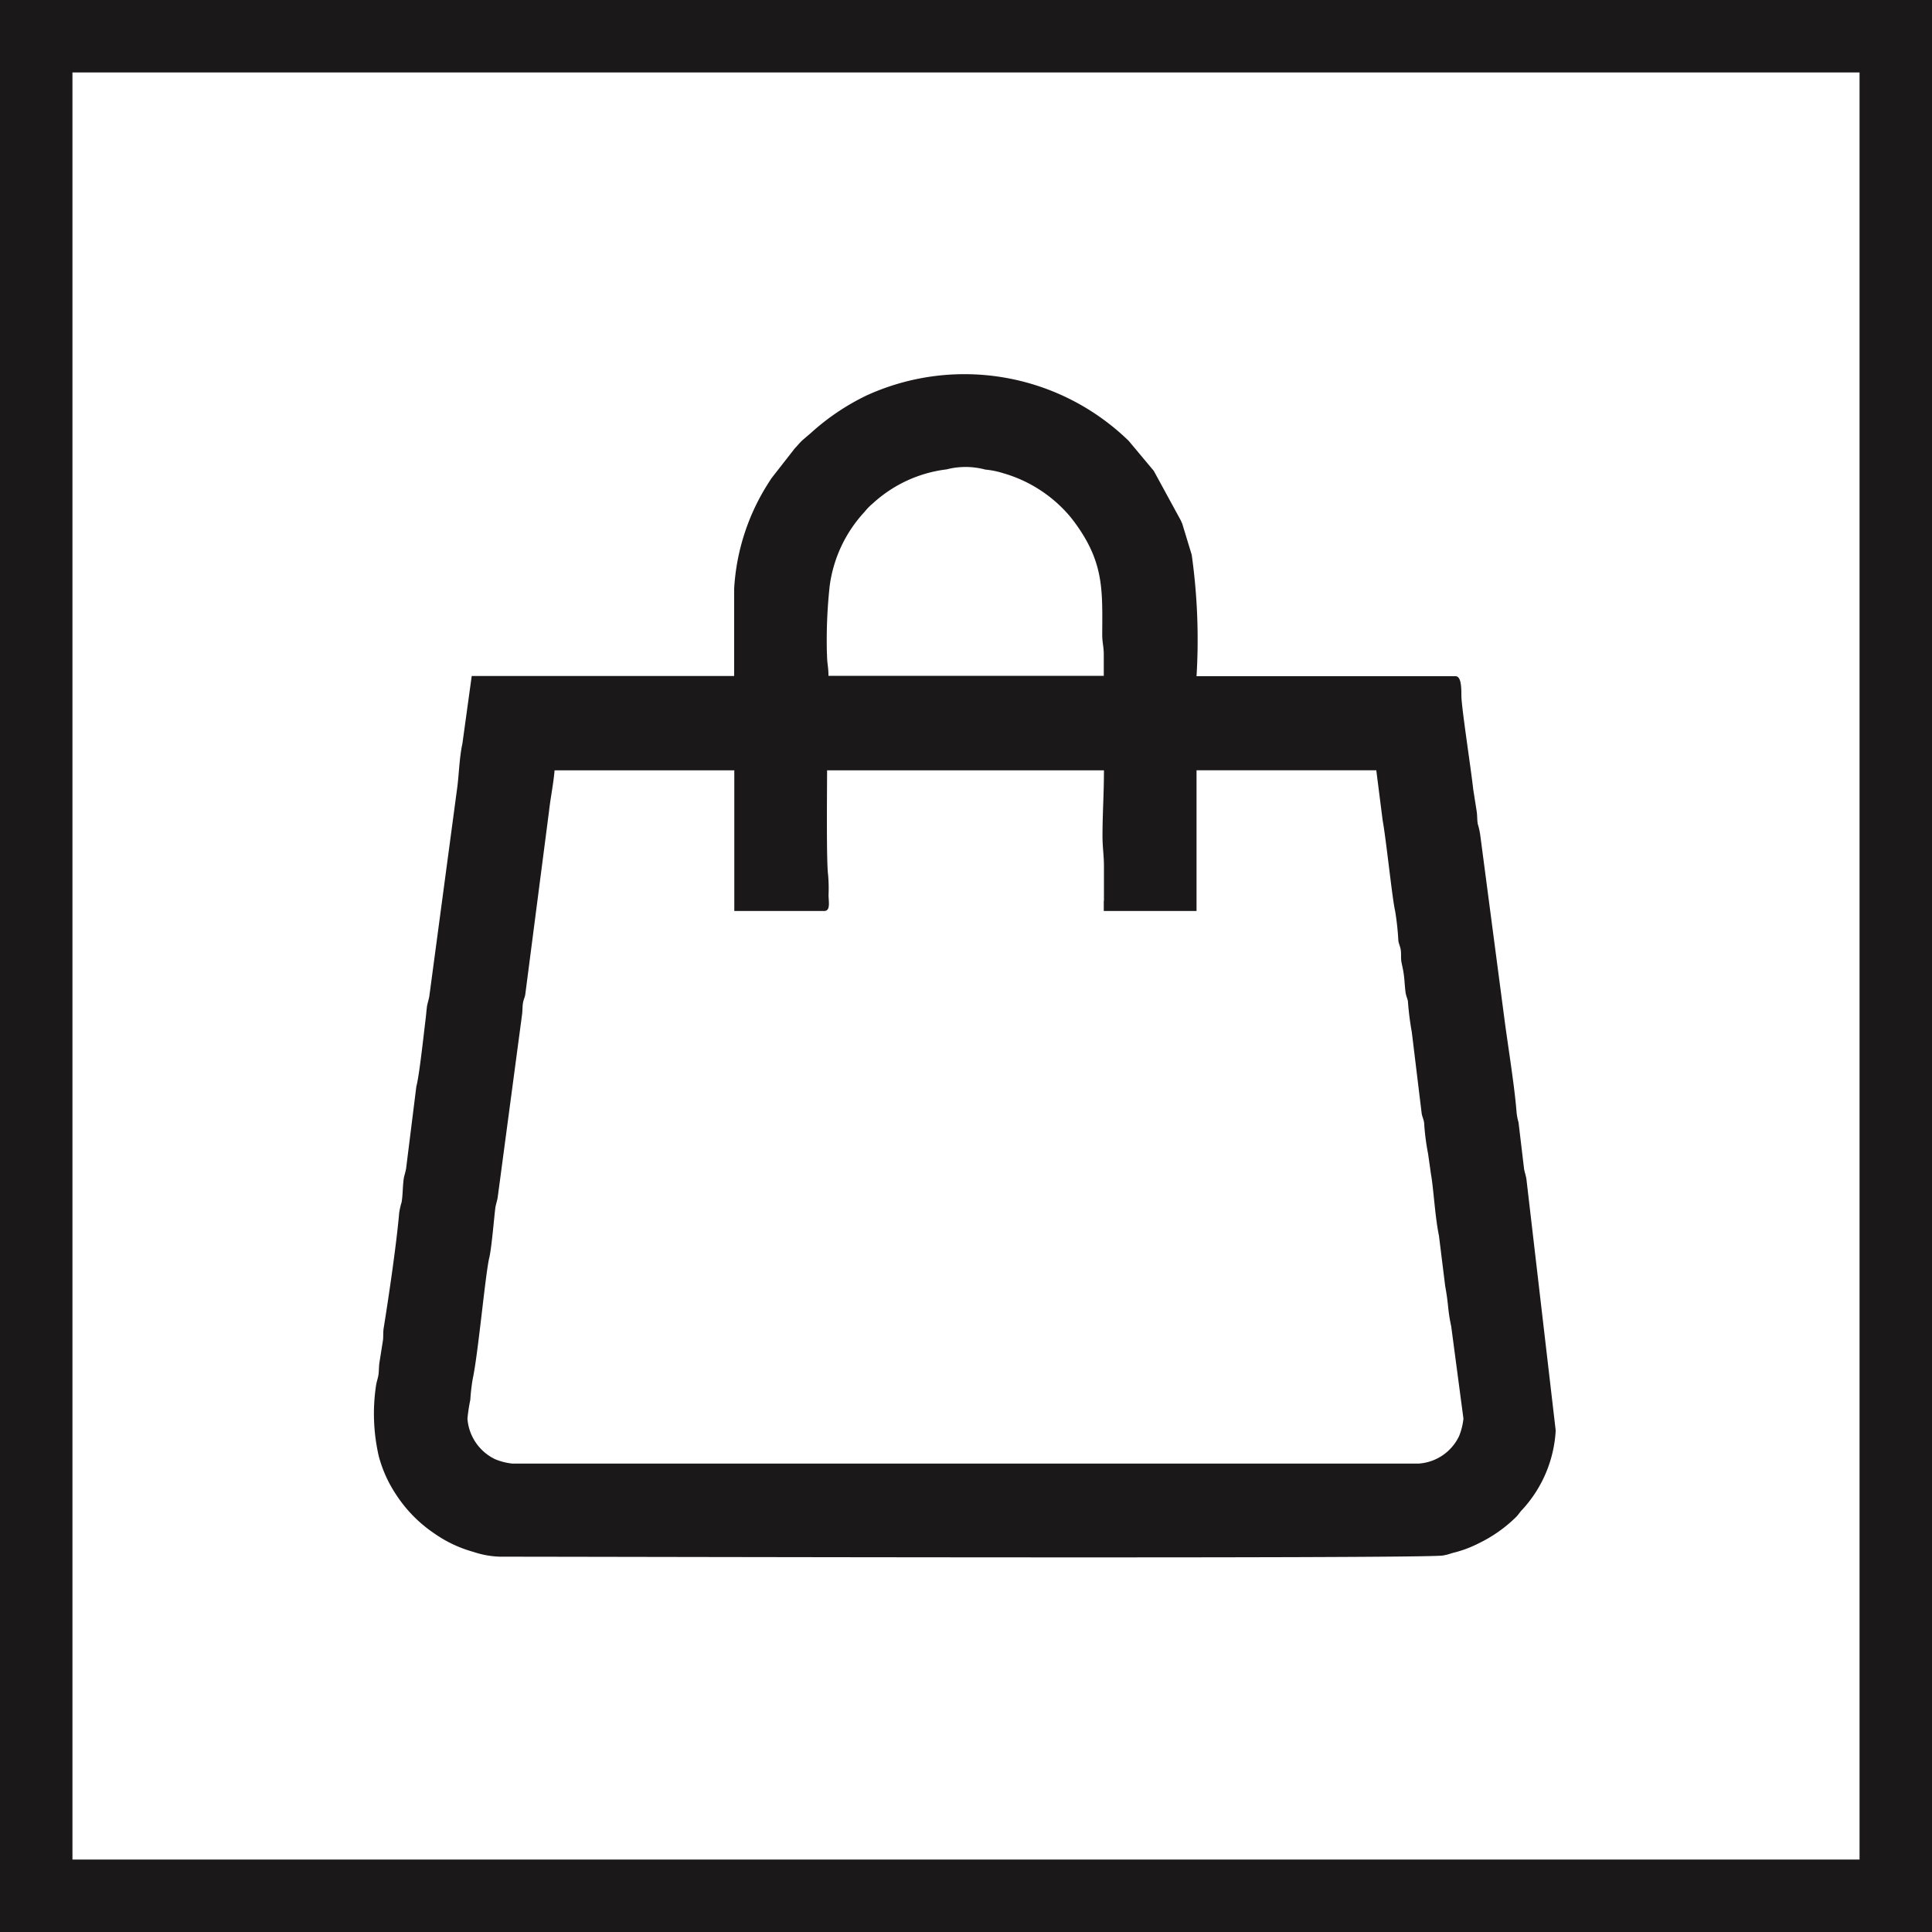 <svg xmlns="http://www.w3.org/2000/svg" width="80" height="80" viewBox="0 0 80 80"><g id="Our_Service4" data-name="Our Service4" transform="translate(334.5 -1924.5)"><rect id="Rectangle_17548" data-name="Rectangle 17548" width="77" height="77" transform="translate(-333 1926)" fill="none" stroke="#1a1818" stroke-width="3"></rect><path id="Path_237" data-name="Path 237" d="M537.772,1637.807v.42h3.841V1632.4h7.443l.264,2.077c.148.812.4,3.272.516,3.748a11.233,11.233,0,0,1,.135,1.246c.022.13.079.225.1.383s0,.3.022.459c.008.061.061.286.08.4.057.331.052.529.093.868.02.161.075.253.1.383a12.112,12.112,0,0,0,.161,1.281l.41,3.374c.022.129.078.224.1.383a9.884,9.884,0,0,0,.164,1.278l.119.841c.106.578.168,1.775.331,2.552l.258,2.084c.154.841.091.927.25,1.671l.506,3.819a2.692,2.692,0,0,1-.179.721,2,2,0,0,1-1.682,1.141H513.283a2.541,2.541,0,0,1-.718-.183,2.027,2.027,0,0,1-1.142-1.679,7.3,7.3,0,0,1,.119-.782,8.061,8.061,0,0,1,.1-.865c.228-1.06.525-4.37.686-5.02.1-.416.207-1.763.254-2.088.014-.092.077-.3.091-.39l1.01-7.577c.023-.164.014-.291.033-.448s.076-.253.1-.383l.985-7.6c.061-.554.182-1.122.23-1.692h7.442v5.825h3.722c.268,0,.183-.373.18-.66a6.469,6.469,0,0,0-.017-.825c-.078-.571-.043-3.6-.043-4.34h11.464c0,.978-.058,1.744-.06,2.7,0,.531.063.814.06,1.321,0,.461,0,.922,0,1.382Zm-11.464-10.21a20.917,20.917,0,0,1,.114-2.829,5.586,5.586,0,0,1,1.44-3.063,2.515,2.515,0,0,1,.357-.364,5.488,5.488,0,0,1,3.046-1.4,3.139,3.139,0,0,1,1.6.008,3.581,3.581,0,0,1,.748.152,5.669,5.669,0,0,1,2.74,1.764c.145.176.26.33.385.514,1.04,1.526.977,2.649.97,4.375,0,.385.06.49.064.837,0,.3,0,.6,0,.9h-11.4c0-.381-.06-.5-.06-.9Zm-3.842-2.7v3.6H511.6l-.386,2.8c-.135.623-.137,1.3-.229,1.933l-1.141,8.528c-.019.129-.079.294-.1.444-.022.186-.037.373-.052.49-.08.641-.263,2.361-.385,2.8l-.42,3.363c-.017.15-.078.315-.1.444-.05.338-.035.661-.091.99a3.153,3.153,0,0,0-.1.439c-.109,1.275-.431,3.467-.641,4.765-.03.191-.01.324-.03.51l-.148.934c-.024.176-.015.329-.04.5-.018.129-.079.294-.1.444a7.847,7.847,0,0,0,.116,2.93,5.341,5.341,0,0,0,.709,1.572,5.667,5.667,0,0,0,1.61,1.633,5.239,5.239,0,0,0,1.593.748,3.762,3.762,0,0,0,1.125.2c3.91,0,38.244.091,39.025-.049.285-.051.262-.074.524-.136a4.891,4.891,0,0,0,.955-.367,5.806,5.806,0,0,0,1.55-1.09c.109-.109.146-.195.276-.326a5.261,5.261,0,0,0,1.365-3.258l-1.209-10.382c-.017-.149-.077-.314-.1-.444l-.23-1.932a2.141,2.141,0,0,1-.084-.456c-.089-1.1-.35-2.68-.5-3.825l-1.005-7.643a3.148,3.148,0,0,0-.1-.438c-.028-.164-.017-.327-.041-.5l-.147-.935c-.093-.857-.474-3.31-.488-3.835-.006-.23.022-.842-.24-.842H541.613a25.181,25.181,0,0,0-.2-5.029l-.392-1.288-.038-.084-.017-.042-1.123-2.06-1.039-1.243a9.758,9.758,0,0,0-10.854-1.88,9.683,9.683,0,0,0-2.328,1.574l-.066.055-.258.222c-.109.1-.166.174-.262.278l-.029.031-.029.031-.922,1.181a1.637,1.637,0,0,0-.122.178A9.079,9.079,0,0,0,522.466,1624.894Z" transform="translate(-826.567 323.995)" fill="#1a1818" fill-rule="evenodd"></path></g></svg>